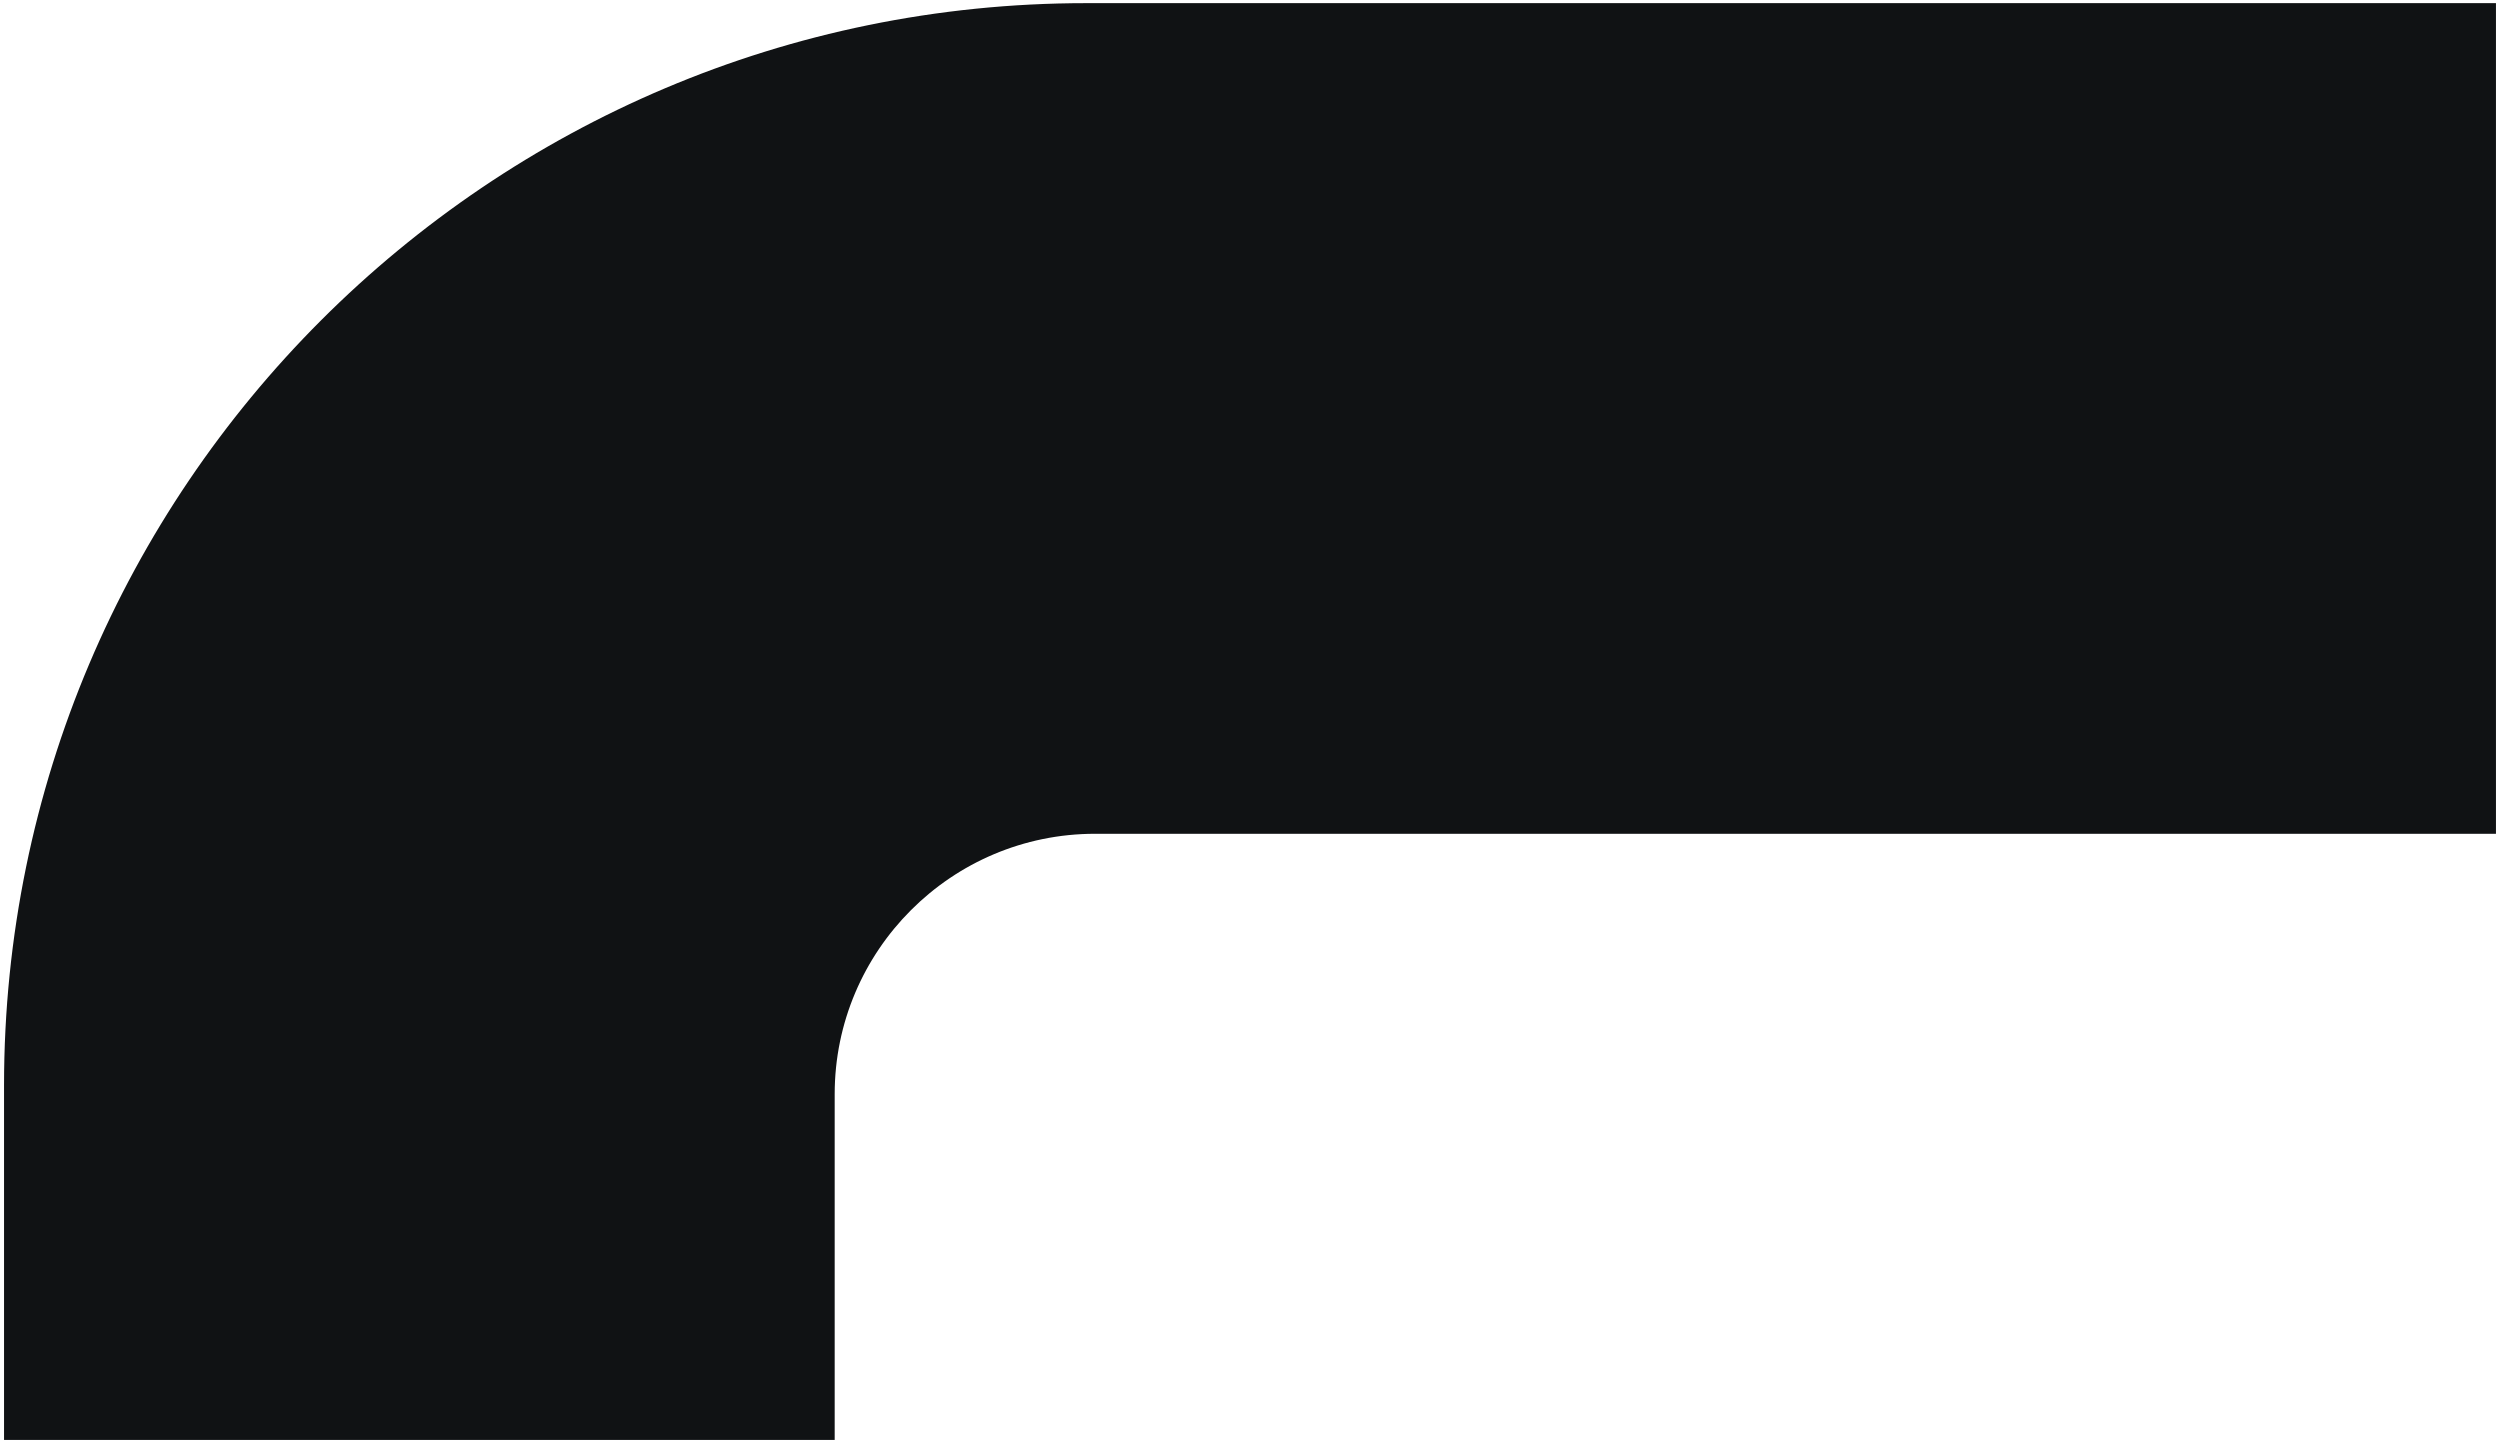 <?xml version="1.0" encoding="UTF-8"?> <svg xmlns="http://www.w3.org/2000/svg" width="348" height="201" viewBox="0 0 348 201" fill="none"><path fill-rule="evenodd" clip-rule="evenodd" d="M347.438 116.062L152.438 116.062C132.438 116.062 116.188 132.312 116.188 152.312V200.438L0.562 200.437V151.063C0.562 67.938 68.062 0.438 151.188 0.438H347.438V116.062Z" fill="#101214"></path></svg> 